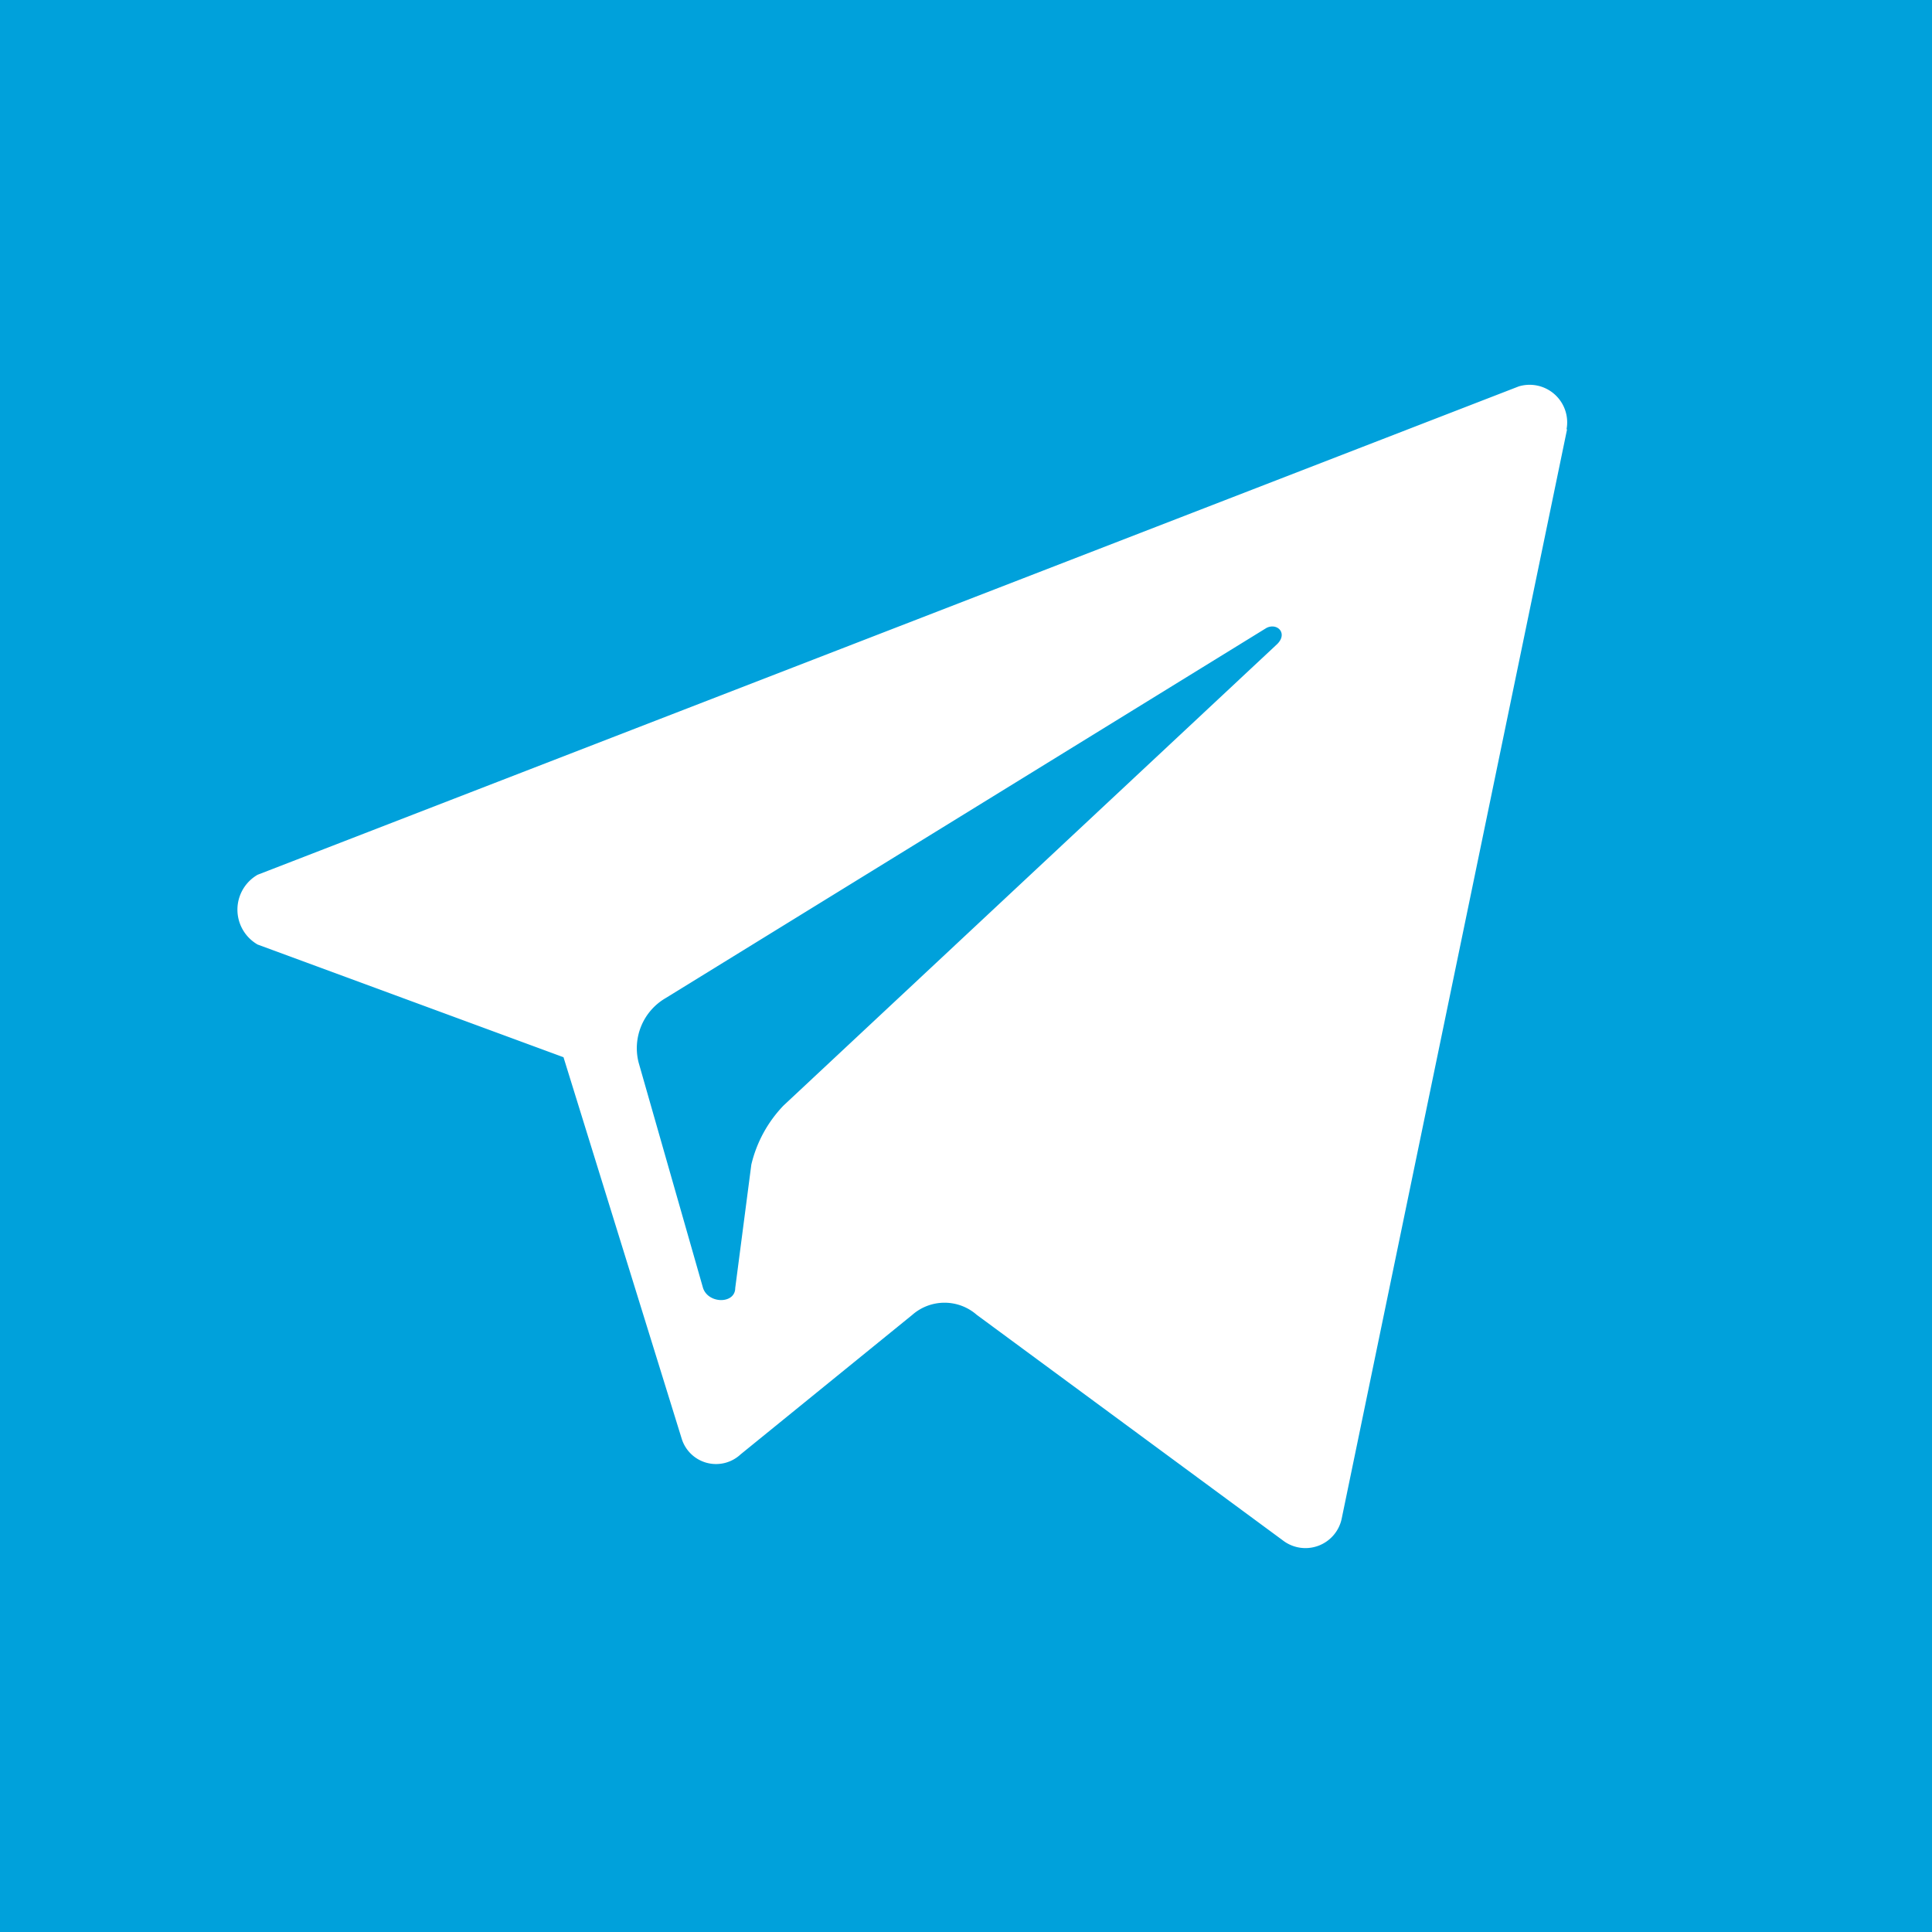 <svg xmlns="http://www.w3.org/2000/svg" viewBox="0 0 36 36" fill="#00a1db" xmlns:v="https://vecta.io/nano"><path d="M23.6 11.7l-11.2 6.9a1.08 1.08 0 0 0-.5 1.2l1.2 4.2c.1.3.6.3.6 0l.3-2.3a2.38 2.38 0 0 1 .6-1.1l9.2-8.6c.2-.2 0-.4-.2-.3zM0 0v36h36V0zm29.2 8L25 28.3a.69.69 0 0 1-1.1.4l-5.7-4.2a.91.91 0 0 0-1.2 0l-3.2 2.6a.67.67 0 0 1-1.1-.3l-2.2-7.1-5.7-2.1a.75.75 0 0 1 0-1.3l23.5-9.1a.7.7 0 0 1 .89.8z"/></svg>